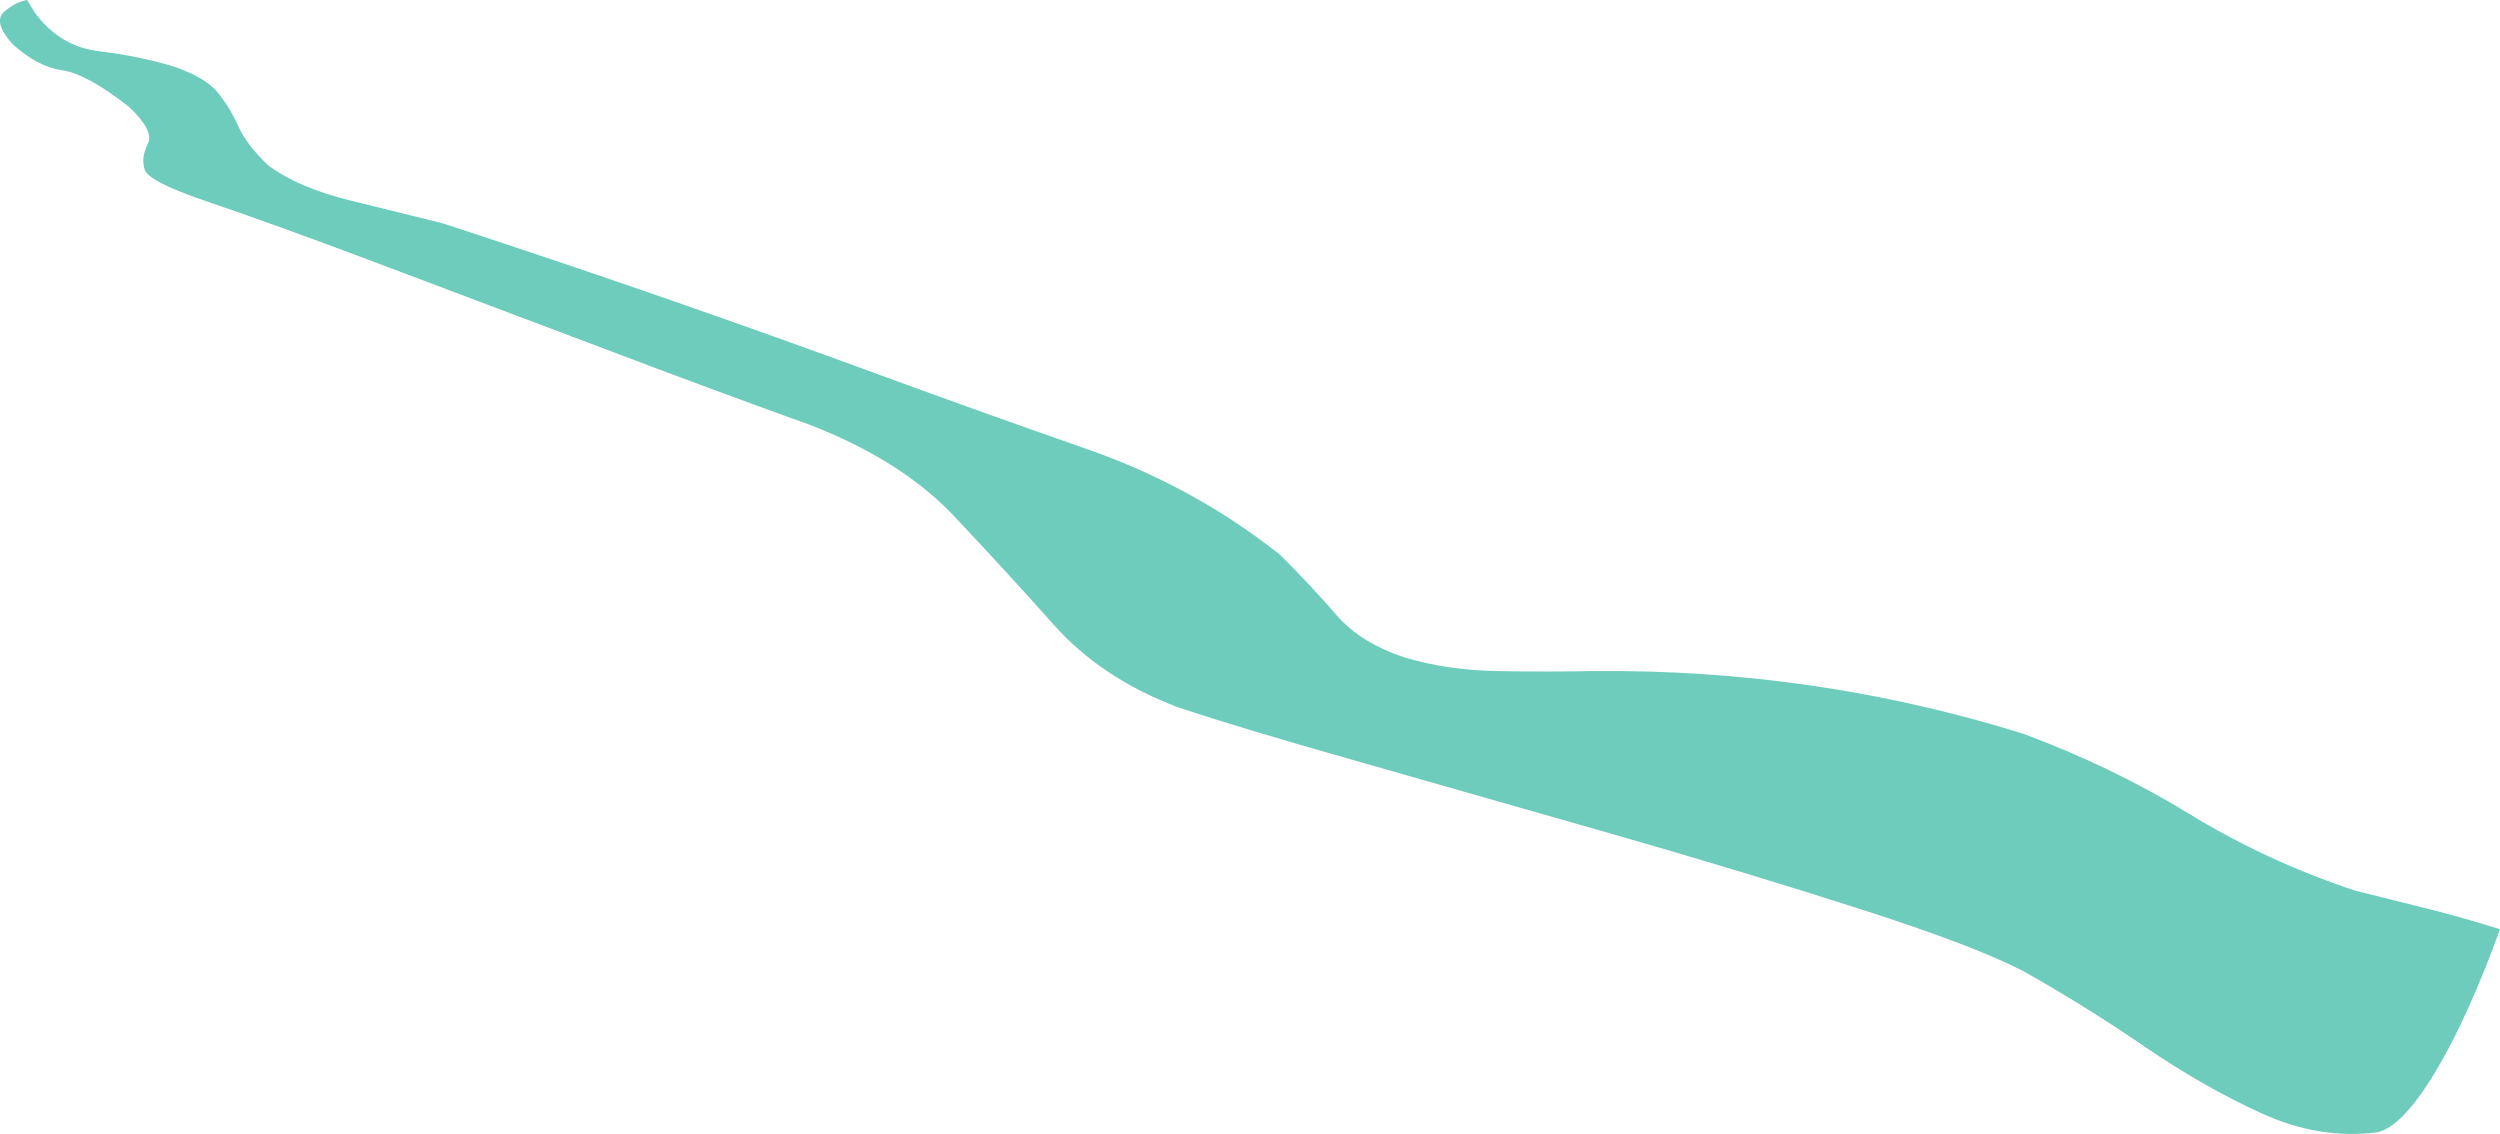 <?xml version="1.0" encoding="UTF-8" standalone="no"?>
<svg xmlns:xlink="http://www.w3.org/1999/xlink" height="253.2px" width="558.25px" xmlns="http://www.w3.org/2000/svg">
  <g transform="matrix(1.0, 0.0, 0.0, 1.0, -366.55, -320.5)">
    <path d="M756.7 477.45 L752.9 475.55 744.65 475.35 Q754.6 474.95 762.95 475.4 771.25 475.9 781.1 479.6 774.95 480.05 768.7 479.85 762.4 479.7 756.7 477.45" fill="#6eccbc" fill-rule="evenodd" stroke="none"/>
    <path d="M700.95 470.35 Q712.3 470.55 722.35 470.35 771.85 469.85 818.35 484.35 838.15 491.7 855.35 502.2 872.55 512.75 892.35 519.35 L906.75 522.95 Q915.4 525.05 924.8 528.0 917.6 547.85 910.25 560.05 902.85 572.25 897.35 573.35 884.4 575.0 871.55 569.1 858.7 563.25 845.5 554.25 832.3 545.2 818.35 537.35 807.1 531.55 781.95 523.5 756.75 515.4 726.45 506.7 L669.7 490.5 Q643.2 483.0 629.35 478.35 612.45 471.9 601.85 460.0 591.25 448.1 579.5 435.65 567.75 423.25 547.35 415.35 525.75 407.6 499.7 397.7 L450.0 378.95 Q426.45 370.1 412.35 365.35 399.65 361.0 398.85 358.35 398.0 355.65 399.55 352.65 401.05 349.7 395.35 344.35 385.95 337.0 380.5 336.2 375.0 335.45 369.35 330.35 364.9 325.35 367.5 323.1 370.1 320.9 372.6 320.5 L374.35 323.35 Q379.95 330.95 388.75 331.95 397.5 333.0 405.35 335.35 412.55 337.85 415.25 341.25 417.95 344.65 419.8 348.75 421.65 352.85 426.35 357.35 433.1 362.45 445.1 365.35 L465.35 370.35 Q515.1 386.6 563.35 404.35 586.25 412.75 609.75 420.95 633.2 429.2 652.35 444.35 659.35 451.3 664.85 457.7 670.35 464.1 680.35 467.35 689.65 470.15 700.95 470.35" fill="#6eccbc" fill-rule="evenodd" stroke="none"/>
  </g>
</svg>
